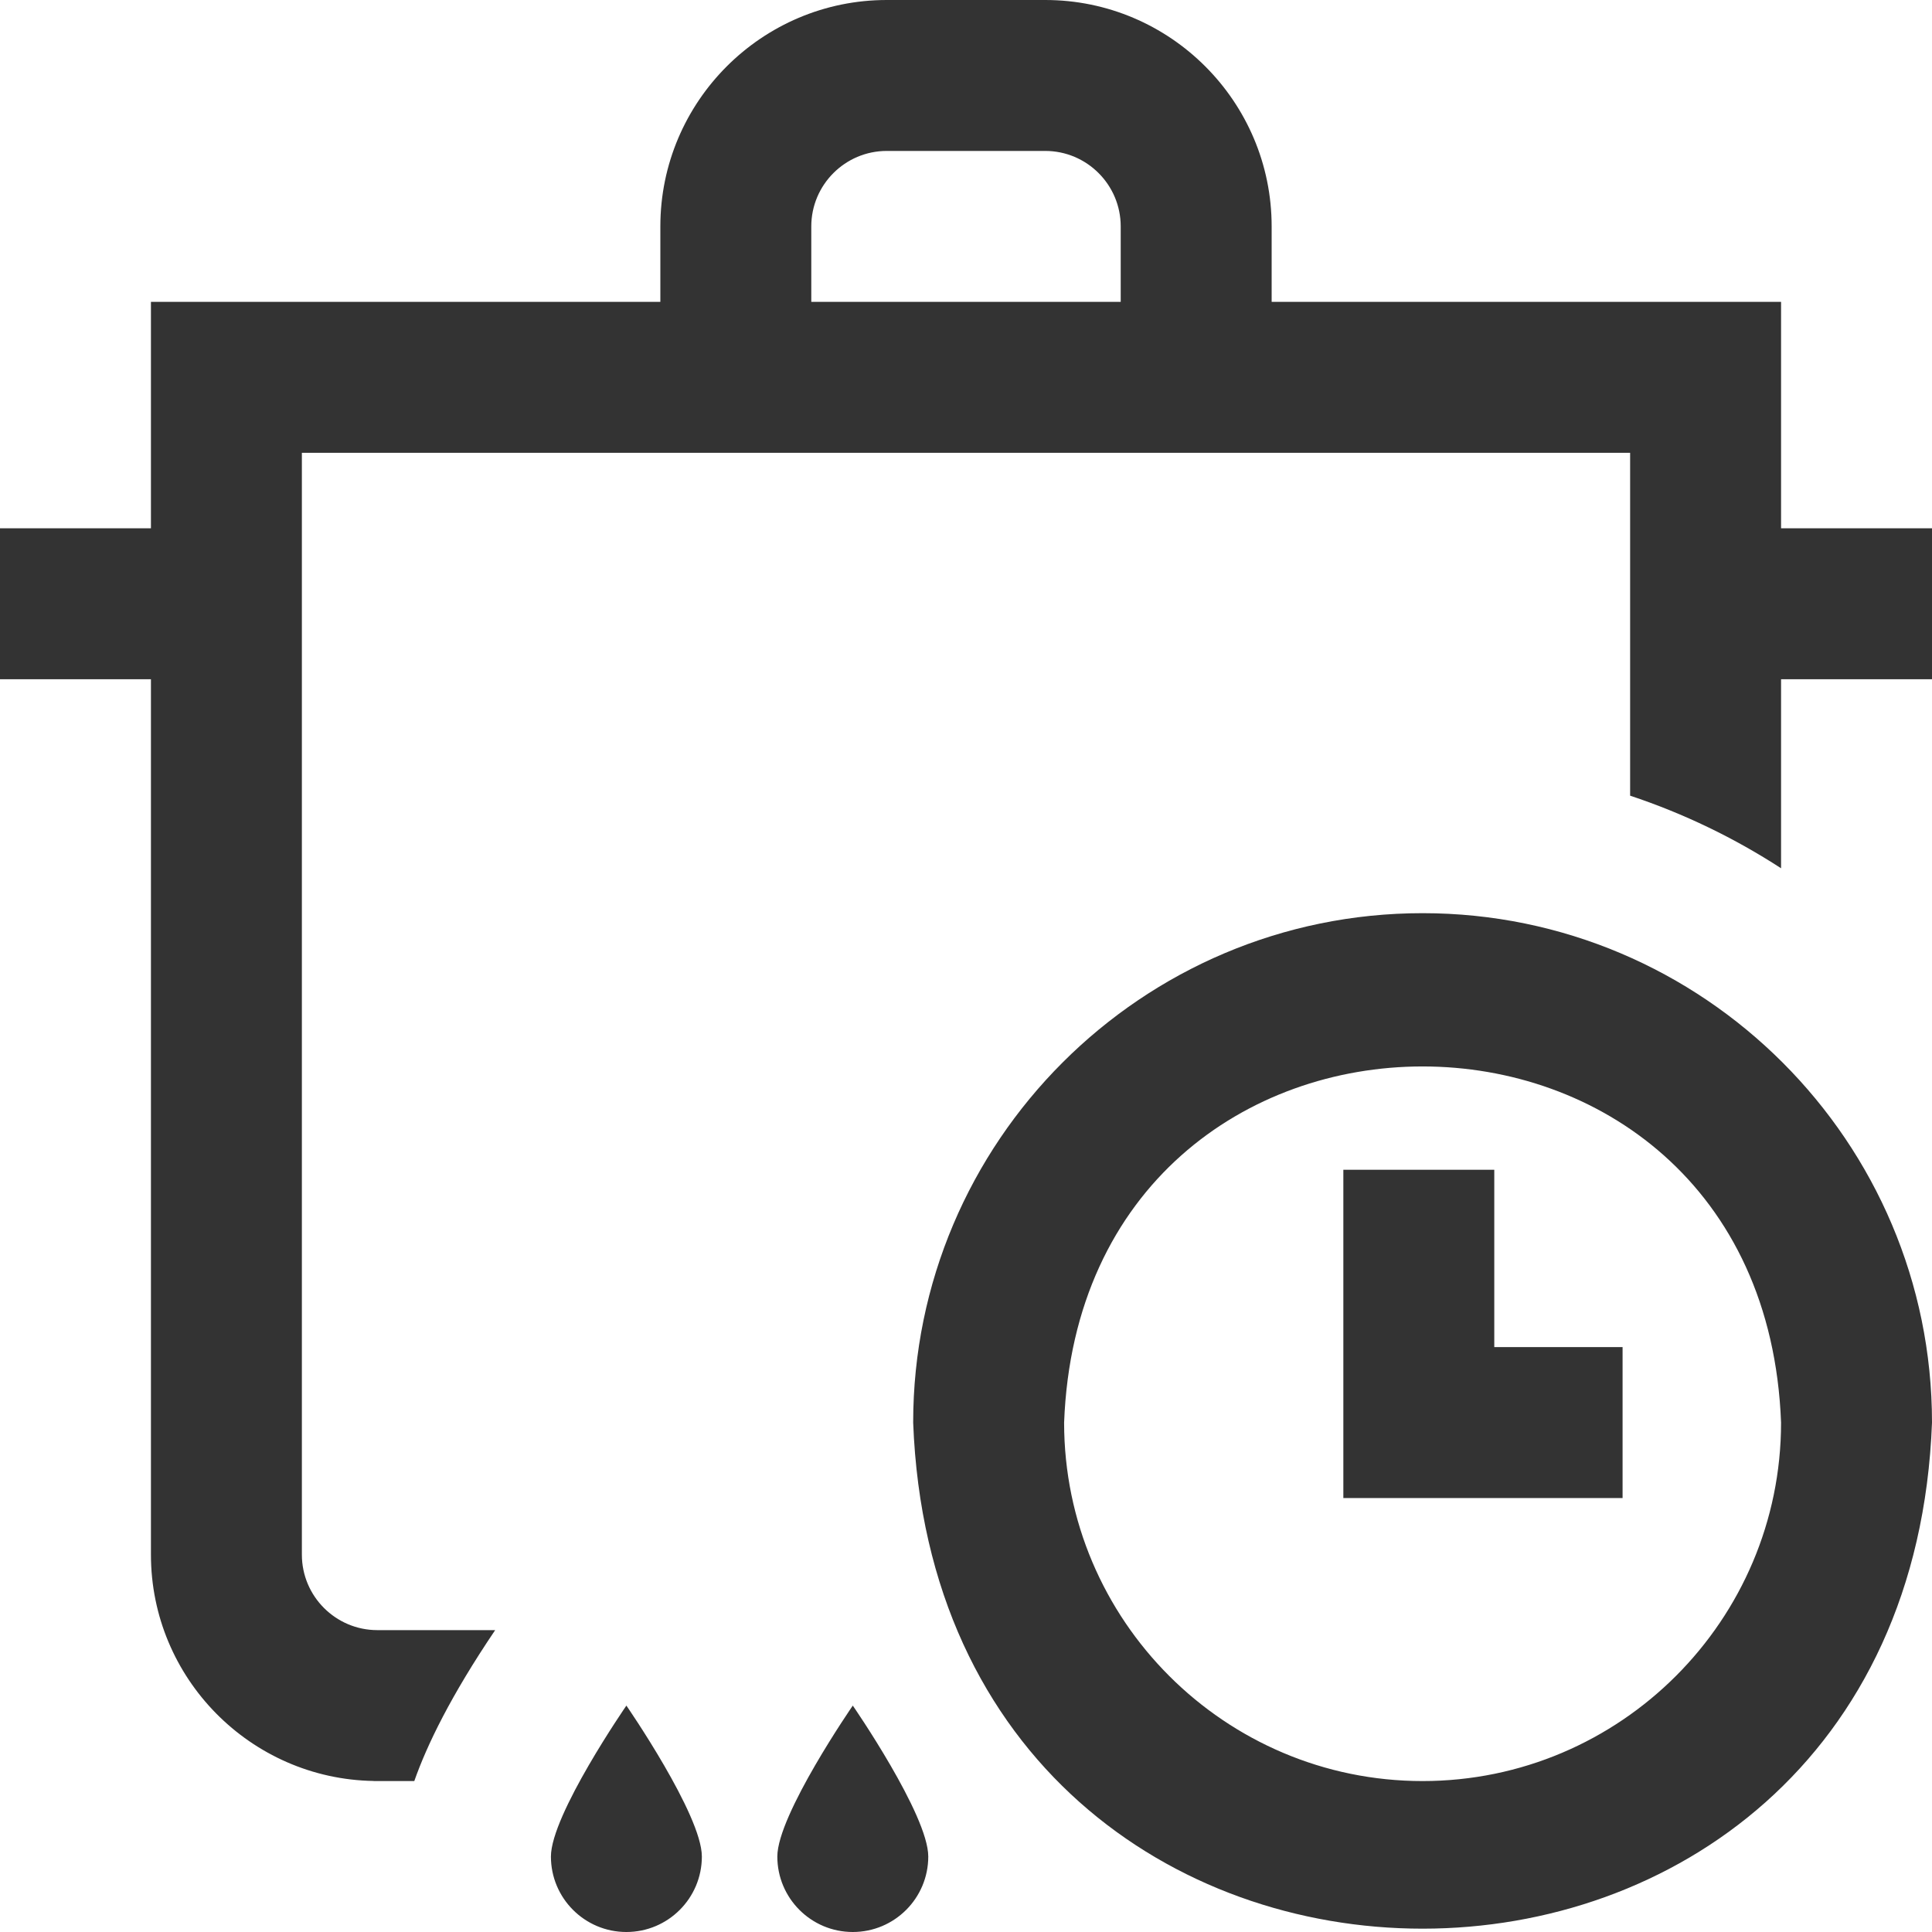 <svg id="Layer_1" enable-background="new 0 0 512 512" height="512" fill="#33333" viewBox="0 0 512 512" width="512" xmlns="http://www.w3.org/2000/svg"><path d="m472 140v-60h-135v-20c0-33.084-26.916-60-60-60h-42c-33.084 0-60 26.916-60 60v20h-135v60h-40v40h40v232c0 32.749 26.377 59.437 59 59.975v.025h10.791c3.335-9.49 9.618-22.516 21.436-40h-31.227c-11.028 0-20-8.972-20-20v-292h352v90.863c14.226 4.722 27.647 11.22 40 19.236v-50.099h40v-40zm-257-80c0-11.028 8.972-20 20-20h42c11.028 0 20 8.972 20 20v20h-82zm181 297h34v40h-74v-87h40zm-170 95s20 28.954 20 40-8.954 20-20 20-20-8.954-20-20 20-40 20-40zm-60 0s20 28.954 20 40-8.954 20-20 20-20-8.954-20-20 20-40 20-40zm211-210c-74.439 0-135 60.561-135 135 6.787 178.85 263.241 178.801 270-.002 0-74.437-60.561-134.998-135-134.998zm0 230c-52.383 0-95-42.617-95-95 4.776-125.857 185.243-125.823 190 .001 0 52.382-42.617 94.999-95 94.999z"/></svg>